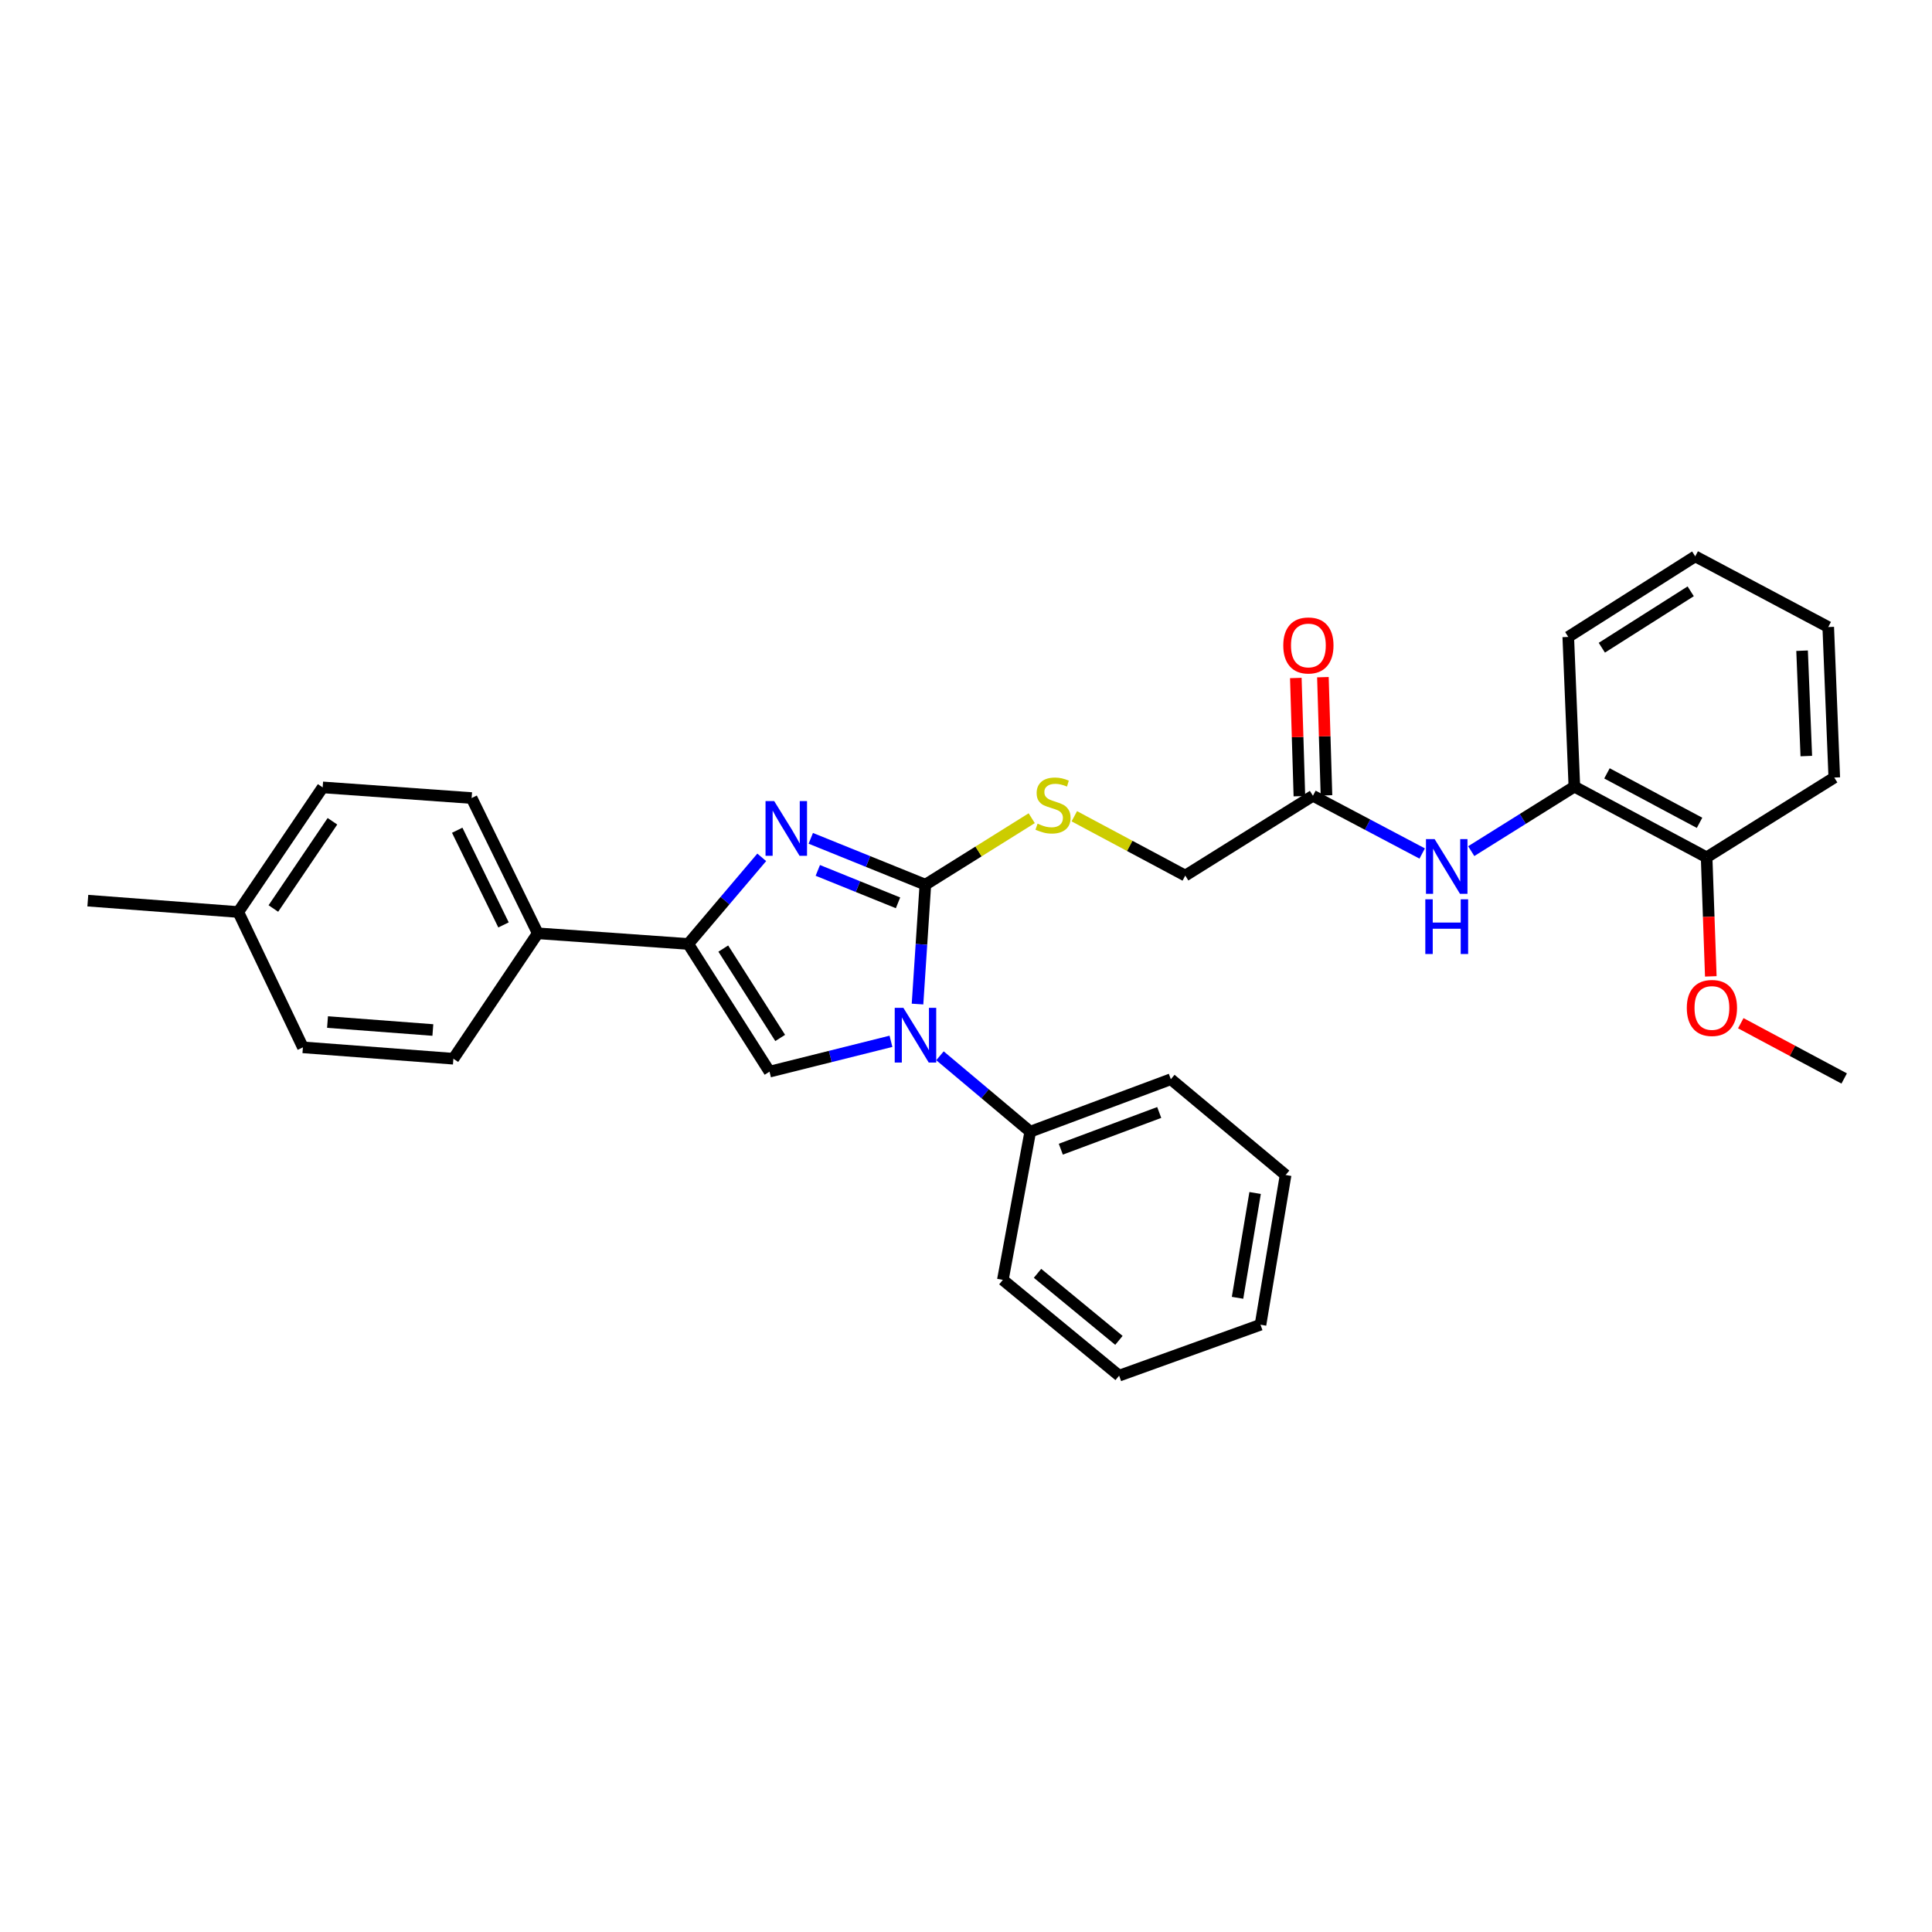 <?xml version='1.0' encoding='iso-8859-1'?>
<svg version='1.1' baseProfile='full'
              xmlns='http://www.w3.org/2000/svg'
                      xmlns:rdkit='http://www.rdkit.org/xml'
                      xmlns:xlink='http://www.w3.org/1999/xlink'
                  xml:space='preserve'
width='1000px' height='1000px' viewBox='0 0 1000 1000'>
<!-- END OF HEADER -->
<rect style='opacity:1.0;fill:#FFFFFF;stroke:none' width='1000' height='1000' x='0' y='0'> </rect>
<path class='bond-0' d='M 478.966,457.909 L 476.937,488.805' style='fill:none;fill-rule:evenodd;stroke:#000000;stroke-width:6px;stroke-linecap:butt;stroke-linejoin:miter;stroke-opacity:1' />
<path class='bond-0' d='M 476.937,488.805 L 474.907,519.7' style='fill:none;fill-rule:evenodd;stroke:#0000FF;stroke-width:6px;stroke-linecap:butt;stroke-linejoin:miter;stroke-opacity:1' />
<path class='bond-1' d='M 478.966,457.909 L 449.312,445.914' style='fill:none;fill-rule:evenodd;stroke:#000000;stroke-width:6px;stroke-linecap:butt;stroke-linejoin:miter;stroke-opacity:1' />
<path class='bond-1' d='M 449.312,445.914 L 419.658,433.919' style='fill:none;fill-rule:evenodd;stroke:#0000FF;stroke-width:6px;stroke-linecap:butt;stroke-linejoin:miter;stroke-opacity:1' />
<path class='bond-1' d='M 464.812,467.31 L 444.054,458.913' style='fill:none;fill-rule:evenodd;stroke:#000000;stroke-width:6px;stroke-linecap:butt;stroke-linejoin:miter;stroke-opacity:1' />
<path class='bond-1' d='M 444.054,458.913 L 423.296,450.517' style='fill:none;fill-rule:evenodd;stroke:#0000FF;stroke-width:6px;stroke-linecap:butt;stroke-linejoin:miter;stroke-opacity:1' />
<path class='bond-4' d='M 478.966,457.909 L 506.491,440.704' style='fill:none;fill-rule:evenodd;stroke:#000000;stroke-width:6px;stroke-linecap:butt;stroke-linejoin:miter;stroke-opacity:1' />
<path class='bond-4' d='M 506.491,440.704 L 534.015,423.499' style='fill:none;fill-rule:evenodd;stroke:#CCCC00;stroke-width:6px;stroke-linecap:butt;stroke-linejoin:miter;stroke-opacity:1' />
<path class='bond-3' d='M 461.162,538.982 L 429.734,546.835' style='fill:none;fill-rule:evenodd;stroke:#0000FF;stroke-width:6px;stroke-linecap:butt;stroke-linejoin:miter;stroke-opacity:1' />
<path class='bond-3' d='M 429.734,546.835 L 398.306,554.688' style='fill:none;fill-rule:evenodd;stroke:#000000;stroke-width:6px;stroke-linecap:butt;stroke-linejoin:miter;stroke-opacity:1' />
<path class='bond-9' d='M 486.528,546.472 L 509.893,566.113' style='fill:none;fill-rule:evenodd;stroke:#0000FF;stroke-width:6px;stroke-linecap:butt;stroke-linejoin:miter;stroke-opacity:1' />
<path class='bond-9' d='M 509.893,566.113 L 533.257,585.755' style='fill:none;fill-rule:evenodd;stroke:#000000;stroke-width:6px;stroke-linecap:butt;stroke-linejoin:miter;stroke-opacity:1' />
<path class='bond-2' d='M 394.276,443.758 L 375.253,466.176' style='fill:none;fill-rule:evenodd;stroke:#0000FF;stroke-width:6px;stroke-linecap:butt;stroke-linejoin:miter;stroke-opacity:1' />
<path class='bond-2' d='M 375.253,466.176 L 356.231,488.595' style='fill:none;fill-rule:evenodd;stroke:#000000;stroke-width:6px;stroke-linecap:butt;stroke-linejoin:miter;stroke-opacity:1' />
<path class='bond-7' d='M 356.231,488.595 L 278.352,483.08' style='fill:none;fill-rule:evenodd;stroke:#000000;stroke-width:6px;stroke-linecap:butt;stroke-linejoin:miter;stroke-opacity:1' />
<path class='bond-30' d='M 356.231,488.595 L 398.306,554.688' style='fill:none;fill-rule:evenodd;stroke:#000000;stroke-width:6px;stroke-linecap:butt;stroke-linejoin:miter;stroke-opacity:1' />
<path class='bond-30' d='M 374.371,490.979 L 403.824,537.243' style='fill:none;fill-rule:evenodd;stroke:#000000;stroke-width:6px;stroke-linecap:butt;stroke-linejoin:miter;stroke-opacity:1' />
<path class='bond-12' d='M 556.064,422.496 L 584.78,437.846' style='fill:none;fill-rule:evenodd;stroke:#CCCC00;stroke-width:6px;stroke-linecap:butt;stroke-linejoin:miter;stroke-opacity:1' />
<path class='bond-12' d='M 584.78,437.846 L 613.496,453.196' style='fill:none;fill-rule:evenodd;stroke:#000000;stroke-width:6px;stroke-linecap:butt;stroke-linejoin:miter;stroke-opacity:1' />
<path class='bond-5' d='M 736.123,441.773 L 707.848,426.833' style='fill:none;fill-rule:evenodd;stroke:#0000FF;stroke-width:6px;stroke-linecap:butt;stroke-linejoin:miter;stroke-opacity:1' />
<path class='bond-5' d='M 707.848,426.833 L 679.573,411.892' style='fill:none;fill-rule:evenodd;stroke:#000000;stroke-width:6px;stroke-linecap:butt;stroke-linejoin:miter;stroke-opacity:1' />
<path class='bond-8' d='M 761.509,440.55 L 788.199,423.86' style='fill:none;fill-rule:evenodd;stroke:#0000FF;stroke-width:6px;stroke-linecap:butt;stroke-linejoin:miter;stroke-opacity:1' />
<path class='bond-8' d='M 788.199,423.86 L 814.89,407.171' style='fill:none;fill-rule:evenodd;stroke:#000000;stroke-width:6px;stroke-linecap:butt;stroke-linejoin:miter;stroke-opacity:1' />
<path class='bond-6' d='M 679.573,411.892 L 613.496,453.196' style='fill:none;fill-rule:evenodd;stroke:#000000;stroke-width:6px;stroke-linecap:butt;stroke-linejoin:miter;stroke-opacity:1' />
<path class='bond-11' d='M 686.581,411.681 L 685.657,381.091' style='fill:none;fill-rule:evenodd;stroke:#000000;stroke-width:6px;stroke-linecap:butt;stroke-linejoin:miter;stroke-opacity:1' />
<path class='bond-11' d='M 685.657,381.091 L 684.733,350.502' style='fill:none;fill-rule:evenodd;stroke:#FF0000;stroke-width:6px;stroke-linecap:butt;stroke-linejoin:miter;stroke-opacity:1' />
<path class='bond-11' d='M 672.565,412.104 L 671.641,381.515' style='fill:none;fill-rule:evenodd;stroke:#000000;stroke-width:6px;stroke-linecap:butt;stroke-linejoin:miter;stroke-opacity:1' />
<path class='bond-11' d='M 671.641,381.515 L 670.717,350.925' style='fill:none;fill-rule:evenodd;stroke:#FF0000;stroke-width:6px;stroke-linecap:butt;stroke-linejoin:miter;stroke-opacity:1' />
<path class='bond-13' d='M 278.352,483.08 L 244.114,413.069' style='fill:none;fill-rule:evenodd;stroke:#000000;stroke-width:6px;stroke-linecap:butt;stroke-linejoin:miter;stroke-opacity:1' />
<path class='bond-13' d='M 260.619,478.738 L 236.653,429.731' style='fill:none;fill-rule:evenodd;stroke:#000000;stroke-width:6px;stroke-linecap:butt;stroke-linejoin:miter;stroke-opacity:1' />
<path class='bond-14' d='M 278.352,483.08 L 234.672,547.996' style='fill:none;fill-rule:evenodd;stroke:#000000;stroke-width:6px;stroke-linecap:butt;stroke-linejoin:miter;stroke-opacity:1' />
<path class='bond-10' d='M 814.89,407.171 L 883.343,443.747' style='fill:none;fill-rule:evenodd;stroke:#000000;stroke-width:6px;stroke-linecap:butt;stroke-linejoin:miter;stroke-opacity:1' />
<path class='bond-10' d='M 831.766,400.29 L 879.683,425.893' style='fill:none;fill-rule:evenodd;stroke:#000000;stroke-width:6px;stroke-linecap:butt;stroke-linejoin:miter;stroke-opacity:1' />
<path class='bond-19' d='M 814.89,407.171 L 811.735,329.674' style='fill:none;fill-rule:evenodd;stroke:#000000;stroke-width:6px;stroke-linecap:butt;stroke-linejoin:miter;stroke-opacity:1' />
<path class='bond-20' d='M 533.257,585.755 L 606.025,558.606' style='fill:none;fill-rule:evenodd;stroke:#000000;stroke-width:6px;stroke-linecap:butt;stroke-linejoin:miter;stroke-opacity:1' />
<path class='bond-20' d='M 549.073,594.821 L 600.012,575.816' style='fill:none;fill-rule:evenodd;stroke:#000000;stroke-width:6px;stroke-linecap:butt;stroke-linejoin:miter;stroke-opacity:1' />
<path class='bond-21' d='M 533.257,585.755 L 519.078,662.458' style='fill:none;fill-rule:evenodd;stroke:#000000;stroke-width:6px;stroke-linecap:butt;stroke-linejoin:miter;stroke-opacity:1' />
<path class='bond-18' d='M 883.343,443.747 L 884.427,474.556' style='fill:none;fill-rule:evenodd;stroke:#000000;stroke-width:6px;stroke-linecap:butt;stroke-linejoin:miter;stroke-opacity:1' />
<path class='bond-18' d='M 884.427,474.556 L 885.512,505.365' style='fill:none;fill-rule:evenodd;stroke:#FF0000;stroke-width:6px;stroke-linecap:butt;stroke-linejoin:miter;stroke-opacity:1' />
<path class='bond-22' d='M 883.343,443.747 L 949.419,402.458' style='fill:none;fill-rule:evenodd;stroke:#000000;stroke-width:6px;stroke-linecap:butt;stroke-linejoin:miter;stroke-opacity:1' />
<path class='bond-16' d='M 244.114,413.069 L 167.014,407.553' style='fill:none;fill-rule:evenodd;stroke:#000000;stroke-width:6px;stroke-linecap:butt;stroke-linejoin:miter;stroke-opacity:1' />
<path class='bond-15' d='M 234.672,547.996 L 156.785,542.106' style='fill:none;fill-rule:evenodd;stroke:#000000;stroke-width:6px;stroke-linecap:butt;stroke-linejoin:miter;stroke-opacity:1' />
<path class='bond-15' d='M 224.046,533.13 L 169.525,529.007' style='fill:none;fill-rule:evenodd;stroke:#000000;stroke-width:6px;stroke-linecap:butt;stroke-linejoin:miter;stroke-opacity:1' />
<path class='bond-17' d='M 156.785,542.106 L 123.334,472.056' style='fill:none;fill-rule:evenodd;stroke:#000000;stroke-width:6px;stroke-linecap:butt;stroke-linejoin:miter;stroke-opacity:1' />
<path class='bond-32' d='M 167.014,407.553 L 123.334,472.056' style='fill:none;fill-rule:evenodd;stroke:#000000;stroke-width:6px;stroke-linecap:butt;stroke-linejoin:miter;stroke-opacity:1' />
<path class='bond-32' d='M 172.072,425.091 L 141.496,470.243' style='fill:none;fill-rule:evenodd;stroke:#000000;stroke-width:6px;stroke-linecap:butt;stroke-linejoin:miter;stroke-opacity:1' />
<path class='bond-23' d='M 123.334,472.056 L 45.455,466.167' style='fill:none;fill-rule:evenodd;stroke:#000000;stroke-width:6px;stroke-linecap:butt;stroke-linejoin:miter;stroke-opacity:1' />
<path class='bond-24' d='M 901.025,529.619 L 927.785,543.922' style='fill:none;fill-rule:evenodd;stroke:#FF0000;stroke-width:6px;stroke-linecap:butt;stroke-linejoin:miter;stroke-opacity:1' />
<path class='bond-24' d='M 927.785,543.922 L 954.545,558.224' style='fill:none;fill-rule:evenodd;stroke:#000000;stroke-width:6px;stroke-linecap:butt;stroke-linejoin:miter;stroke-opacity:1' />
<path class='bond-25' d='M 811.735,329.674 L 877.445,287.965' style='fill:none;fill-rule:evenodd;stroke:#000000;stroke-width:6px;stroke-linecap:butt;stroke-linejoin:miter;stroke-opacity:1' />
<path class='bond-25' d='M 829.106,335.257 L 875.103,306.06' style='fill:none;fill-rule:evenodd;stroke:#000000;stroke-width:6px;stroke-linecap:butt;stroke-linejoin:miter;stroke-opacity:1' />
<path class='bond-26' d='M 606.025,558.606 L 665.426,608.183' style='fill:none;fill-rule:evenodd;stroke:#000000;stroke-width:6px;stroke-linecap:butt;stroke-linejoin:miter;stroke-opacity:1' />
<path class='bond-28' d='M 519.078,662.458 L 579.266,712.035' style='fill:none;fill-rule:evenodd;stroke:#000000;stroke-width:6px;stroke-linecap:butt;stroke-linejoin:miter;stroke-opacity:1' />
<path class='bond-28' d='M 537.022,659.071 L 579.153,693.775' style='fill:none;fill-rule:evenodd;stroke:#000000;stroke-width:6px;stroke-linecap:butt;stroke-linejoin:miter;stroke-opacity:1' />
<path class='bond-33' d='M 949.419,402.458 L 946.296,324.556' style='fill:none;fill-rule:evenodd;stroke:#000000;stroke-width:6px;stroke-linecap:butt;stroke-linejoin:miter;stroke-opacity:1' />
<path class='bond-33' d='M 934.94,391.335 L 932.753,336.803' style='fill:none;fill-rule:evenodd;stroke:#000000;stroke-width:6px;stroke-linecap:butt;stroke-linejoin:miter;stroke-opacity:1' />
<path class='bond-27' d='M 877.445,287.965 L 946.296,324.556' style='fill:none;fill-rule:evenodd;stroke:#000000;stroke-width:6px;stroke-linecap:butt;stroke-linejoin:miter;stroke-opacity:1' />
<path class='bond-31' d='M 665.426,608.183 L 652.432,685.681' style='fill:none;fill-rule:evenodd;stroke:#000000;stroke-width:6px;stroke-linecap:butt;stroke-linejoin:miter;stroke-opacity:1' />
<path class='bond-31' d='M 649.647,617.489 L 640.552,671.737' style='fill:none;fill-rule:evenodd;stroke:#000000;stroke-width:6px;stroke-linecap:butt;stroke-linejoin:miter;stroke-opacity:1' />
<path class='bond-29' d='M 579.266,712.035 L 652.432,685.681' style='fill:none;fill-rule:evenodd;stroke:#000000;stroke-width:6px;stroke-linecap:butt;stroke-linejoin:miter;stroke-opacity:1' />
<path  class='atom-1' d='M 467.588 521.652
L 476.868 536.652
Q 477.788 538.132, 479.268 540.812
Q 480.748 543.492, 480.828 543.652
L 480.828 521.652
L 484.588 521.652
L 484.588 549.972
L 480.708 549.972
L 470.748 533.572
Q 469.588 531.652, 468.348 529.452
Q 467.148 527.252, 466.788 526.572
L 466.788 549.972
L 463.108 549.972
L 463.108 521.652
L 467.588 521.652
' fill='#0000FF'/>
<path  class='atom-2' d='M 400.717 414.629
L 409.997 429.629
Q 410.917 431.109, 412.397 433.789
Q 413.877 436.469, 413.957 436.629
L 413.957 414.629
L 417.717 414.629
L 417.717 442.949
L 413.837 442.949
L 403.877 426.549
Q 402.717 424.629, 401.477 422.429
Q 400.277 420.229, 399.917 419.549
L 399.917 442.949
L 396.237 442.949
L 396.237 414.629
L 400.717 414.629
' fill='#0000FF'/>
<path  class='atom-5' d='M 537.043 426.325
Q 537.363 426.445, 538.683 427.005
Q 540.003 427.565, 541.443 427.925
Q 542.923 428.245, 544.363 428.245
Q 547.043 428.245, 548.603 426.965
Q 550.163 425.645, 550.163 423.365
Q 550.163 421.805, 549.363 420.845
Q 548.603 419.885, 547.403 419.365
Q 546.203 418.845, 544.203 418.245
Q 541.683 417.485, 540.163 416.765
Q 538.683 416.045, 537.603 414.525
Q 536.563 413.005, 536.563 410.445
Q 536.563 406.885, 538.963 404.685
Q 541.403 402.485, 546.203 402.485
Q 549.483 402.485, 553.203 404.045
L 552.283 407.125
Q 548.883 405.725, 546.323 405.725
Q 543.563 405.725, 542.043 406.885
Q 540.523 408.005, 540.563 409.965
Q 540.563 411.485, 541.323 412.405
Q 542.123 413.325, 543.243 413.845
Q 544.403 414.365, 546.323 414.965
Q 548.883 415.765, 550.403 416.565
Q 551.923 417.365, 553.003 419.005
Q 554.123 420.605, 554.123 423.365
Q 554.123 427.285, 551.483 429.405
Q 548.883 431.485, 544.523 431.485
Q 542.003 431.485, 540.083 430.925
Q 538.203 430.405, 535.963 429.485
L 537.043 426.325
' fill='#CCCC00'/>
<path  class='atom-6' d='M 742.561 434.323
L 751.841 449.323
Q 752.761 450.803, 754.241 453.483
Q 755.721 456.163, 755.801 456.323
L 755.801 434.323
L 759.561 434.323
L 759.561 462.643
L 755.681 462.643
L 745.721 446.243
Q 744.561 444.323, 743.321 442.123
Q 742.121 439.923, 741.761 439.243
L 741.761 462.643
L 738.081 462.643
L 738.081 434.323
L 742.561 434.323
' fill='#0000FF'/>
<path  class='atom-6' d='M 737.741 465.475
L 741.581 465.475
L 741.581 477.515
L 756.061 477.515
L 756.061 465.475
L 759.901 465.475
L 759.901 493.795
L 756.061 493.795
L 756.061 480.715
L 741.581 480.715
L 741.581 493.795
L 737.741 493.795
L 737.741 465.475
' fill='#0000FF'/>
<path  class='atom-12' d='M 664.22 334.085
Q 664.22 327.285, 667.58 323.485
Q 670.94 319.685, 677.22 319.685
Q 683.5 319.685, 686.86 323.485
Q 690.22 327.285, 690.22 334.085
Q 690.22 340.965, 686.82 344.885
Q 683.42 348.765, 677.22 348.765
Q 670.98 348.765, 667.58 344.885
Q 664.22 341.005, 664.22 334.085
M 677.22 345.565
Q 681.54 345.565, 683.86 342.685
Q 686.22 339.765, 686.22 334.085
Q 686.22 328.525, 683.86 325.725
Q 681.54 322.885, 677.22 322.885
Q 672.9 322.885, 670.54 325.685
Q 668.22 328.485, 668.22 334.085
Q 668.22 339.805, 670.54 342.685
Q 672.9 345.565, 677.22 345.565
' fill='#FF0000'/>
<path  class='atom-19' d='M 873.085 521.714
Q 873.085 514.914, 876.445 511.114
Q 879.805 507.314, 886.085 507.314
Q 892.365 507.314, 895.725 511.114
Q 899.085 514.914, 899.085 521.714
Q 899.085 528.594, 895.685 532.514
Q 892.285 536.394, 886.085 536.394
Q 879.845 536.394, 876.445 532.514
Q 873.085 528.634, 873.085 521.714
M 886.085 533.194
Q 890.405 533.194, 892.725 530.314
Q 895.085 527.394, 895.085 521.714
Q 895.085 516.154, 892.725 513.354
Q 890.405 510.514, 886.085 510.514
Q 881.765 510.514, 879.405 513.314
Q 877.085 516.114, 877.085 521.714
Q 877.085 527.434, 879.405 530.314
Q 881.765 533.194, 886.085 533.194
' fill='#FF0000'/>
</svg>
